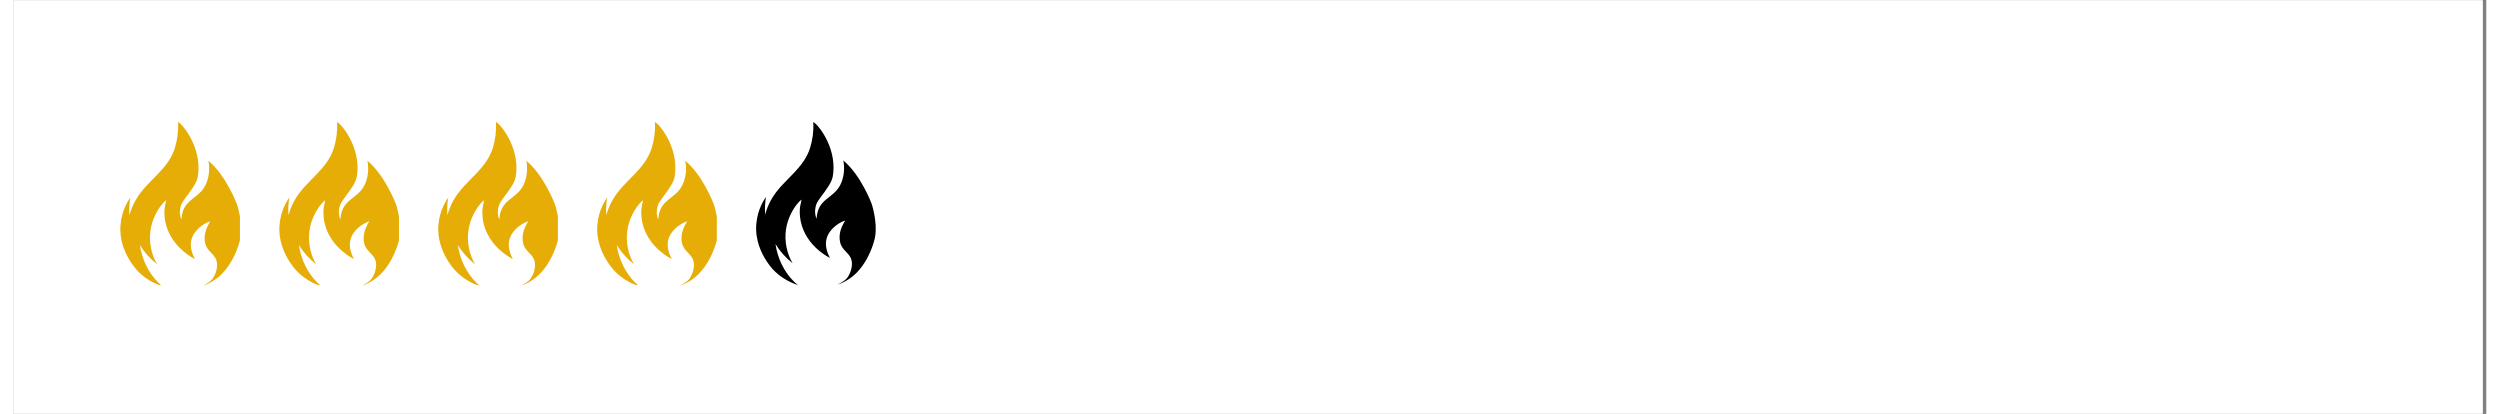 <svg xmlns="http://www.w3.org/2000/svg" xmlns:xlink="http://www.w3.org/1999/xlink" width="453" zoomAndPan="magnify" viewBox="0 0 340.5 57" height="75" preserveAspectRatio="xMidYMid meet" version="1.0"><rect x="0" y="0" width="340.5" height="57" fill="#808080" stroke="none"/><defs><clipPath id="d1d091fb02"><path d="M 0 0.043 L 340 0.043 L 340 56.957 L 0 56.957 Z M 0 0.043 " clip-rule="nonzero"/></clipPath><clipPath id="7fad7dea3a"><path d="M 158.508 8.535 L 169.742 8.535 L 169.742 19.766 L 158.508 19.766 Z M 158.508 8.535 " clip-rule="nonzero"/></clipPath><clipPath id="7b5166d893"><path d="M 14.68 16.805 L 31.152 16.805 L 31.152 39.266 L 14.68 39.266 Z M 14.68 16.805 " clip-rule="nonzero"/></clipPath><clipPath id="4b935db7c6"><path d="M 36.578 16.805 L 53.055 16.805 L 53.055 39.266 L 36.578 39.266 Z M 36.578 16.805 " clip-rule="nonzero"/></clipPath><clipPath id="891c08834f"><path d="M 58.465 16.805 L 74.938 16.805 L 74.938 39.266 L 58.465 39.266 Z M 58.465 16.805 " clip-rule="nonzero"/></clipPath><clipPath id="d16fd3ead5"><path d="M 80.348 16.805 L 96.824 16.805 L 96.824 39.266 L 80.348 39.266 Z M 80.348 16.805 " clip-rule="nonzero"/></clipPath><clipPath id="d3135f240f"><path d="M 102.234 16.805 L 118.711 16.805 L 118.711 39.258 L 102.234 39.258 Z M 102.234 16.805 " clip-rule="nonzero"/></clipPath></defs><g clip-path="url(#d1d091fb02)"><path fill="#ffffff" d="M 0 0.043 L 340 0.043 L 340 56.957 L 0 56.957 Z M 0 0.043 " fill-opacity="1" fill-rule="nonzero"/><path fill="#ffffff" d="M 0 0.043 L 340 0.043 L 340 56.957 L 0 56.957 Z M 0 0.043 " fill-opacity="1" fill-rule="nonzero"/></g><g clip-path="url(#7fad7dea3a)"><path fill="#ffffff" d="M 169.824 14.191 C 169.824 14.562 169.785 14.93 169.715 15.293 C 169.641 15.66 169.535 16.012 169.391 16.355 C 169.25 16.699 169.074 17.023 168.871 17.336 C 168.664 17.645 168.43 17.93 168.164 18.191 C 167.902 18.453 167.617 18.688 167.309 18.895 C 167 19.102 166.672 19.277 166.332 19.418 C 165.988 19.559 165.633 19.668 165.27 19.738 C 164.906 19.812 164.535 19.848 164.164 19.848 C 163.793 19.848 163.426 19.812 163.062 19.738 C 162.695 19.668 162.344 19.559 162 19.418 C 161.656 19.277 161.332 19.102 161.023 18.895 C 160.715 18.688 160.426 18.453 160.164 18.191 C 159.902 17.93 159.668 17.645 159.461 17.336 C 159.254 17.023 159.082 16.699 158.938 16.355 C 158.797 16.012 158.688 15.66 158.617 15.293 C 158.543 14.93 158.508 14.562 158.508 14.191 C 158.508 13.82 158.543 13.453 158.617 13.086 C 158.688 12.723 158.797 12.367 158.938 12.027 C 159.082 11.684 159.254 11.355 159.461 11.047 C 159.668 10.738 159.902 10.453 160.164 10.191 C 160.426 9.926 160.715 9.691 161.023 9.488 C 161.332 9.281 161.656 9.105 162 8.965 C 162.344 8.82 162.695 8.715 163.062 8.641 C 163.426 8.57 163.793 8.535 164.164 8.535 C 164.535 8.535 164.906 8.57 165.27 8.641 C 165.633 8.715 165.988 8.82 166.332 8.965 C 166.672 9.105 167 9.281 167.309 9.488 C 167.617 9.691 167.902 9.926 168.164 10.191 C 168.43 10.453 168.664 10.738 168.871 11.047 C 169.074 11.355 169.25 11.684 169.391 12.027 C 169.535 12.367 169.641 12.723 169.715 13.086 C 169.785 13.453 169.824 13.82 169.824 14.191 Z M 169.824 14.191 " fill-opacity="1" fill-rule="nonzero"/></g><g clip-path="url(#7b5166d893)"><path fill="#e5ad06" d="M 31.227 32.742 C 31.188 32.992 31.012 33.723 30.641 34.617 C 30.496 34.973 30.32 35.355 30.105 35.742 C 29.742 36.41 29.273 37.098 28.684 37.699 C 27.93 38.465 27.016 39.023 26.02 39.379 C 26.359 39.18 26.883 38.914 27.191 38.605 C 27.785 38.012 28.16 36.82 27.945 35.961 C 27.746 35.148 26.949 34.75 26.555 34.004 C 26.273 33.465 26.234 32.816 26.34 32.211 C 26.445 31.605 26.715 31.086 27.062 30.473 C 26.289 30.738 25.586 31.23 25.059 31.879 C 24.73 32.277 24.512 32.715 24.426 33.23 C 24.281 34.062 24.562 34.93 24.945 35.676 C 23.535 34.914 22.281 33.785 21.516 32.332 C 21.129 31.602 20.875 30.793 20.785 29.961 C 20.738 29.555 20.734 29.145 20.773 28.734 C 20.809 28.336 20.945 27.957 21 27.566 C 20.395 28.031 19.906 28.789 19.555 29.473 C 19.195 30.176 18.945 30.941 18.832 31.73 C 18.605 33.332 18.934 35.016 19.75 36.398 C 18.816 35.668 18.008 34.766 17.371 33.746 C 17.664 35.738 18.582 37.609 19.922 38.93 C 20.082 39.09 20.254 39.234 20.434 39.371 C 20.461 39.395 20.488 39.414 20.516 39.434 C 19.203 39.016 17.984 38.289 17.027 37.266 C 17 37.242 16.957 37.191 16.898 37.125 C 16.73 36.934 16.445 36.586 16.129 36.105 C 15.398 34.988 14.523 33.16 14.703 30.984 C 14.879 28.82 15.887 27.453 16.078 27.18 C 16.078 27.18 15.852 27.898 15.926 29.512 C 15.93 29.559 15.934 29.602 15.934 29.648 C 16.121 28.969 16.387 28.316 16.711 27.707 C 17.539 26.168 18.785 25.082 19.945 23.863 C 20.891 22.867 21.766 21.762 22.191 20.383 C 22.527 19.285 22.691 18.086 22.633 16.926 C 22.629 16.887 22.629 16.844 22.625 16.805 C 23.238 17.066 25.777 20.148 25.414 23.859 C 25.34 24.637 25.176 25.168 24.234 26.461 C 23.332 27.703 23.012 27.969 22.898 28.922 C 22.805 29.711 23.094 30.219 23.094 30.219 C 23.25 27.348 25.422 27.512 26.418 25.473 C 27.215 23.84 26.812 22.164 26.801 22.133 C 29.262 24.164 30.746 28.141 30.746 28.141 C 30.746 28.141 31.59 30.625 31.227 32.742 " fill-opacity="1" fill-rule="nonzero"/></g><g clip-path="url(#4b935db7c6)"><path fill="#e5ad06" d="M 53.129 32.742 C 53.086 32.992 52.91 33.723 52.543 34.617 C 52.395 34.973 52.219 35.355 52.004 35.742 C 51.641 36.41 51.172 37.098 50.582 37.699 C 49.828 38.465 48.914 39.023 47.918 39.379 C 48.262 39.18 48.781 38.914 49.09 38.605 C 49.684 38.012 50.059 36.82 49.844 35.961 C 49.645 35.148 48.848 34.75 48.453 34.004 C 48.172 33.465 48.137 32.816 48.238 32.211 C 48.344 31.605 48.613 31.086 48.965 30.473 C 48.188 30.738 47.484 31.23 46.957 31.879 C 46.629 32.277 46.414 32.715 46.324 33.23 C 46.18 34.062 46.461 34.93 46.848 35.676 C 45.438 34.914 44.184 33.785 43.414 32.332 C 43.027 31.602 42.773 30.793 42.684 29.961 C 42.641 29.555 42.633 29.145 42.672 28.734 C 42.707 28.336 42.844 27.957 42.898 27.566 C 42.293 28.031 41.805 28.789 41.457 29.473 C 41.094 30.176 40.848 30.941 40.734 31.73 C 40.504 33.332 40.836 35.016 41.648 36.398 C 40.719 35.668 39.91 34.766 39.27 33.746 C 39.562 35.738 40.48 37.609 41.82 38.93 C 41.98 39.09 42.152 39.234 42.332 39.371 C 42.359 39.395 42.387 39.414 42.414 39.434 C 41.102 39.016 39.883 38.289 38.926 37.266 C 38.898 37.242 38.855 37.191 38.797 37.125 C 38.629 36.934 38.344 36.586 38.031 36.105 C 37.297 34.988 36.422 33.16 36.602 30.984 C 36.777 28.82 37.785 27.453 37.977 27.18 C 37.977 27.18 37.75 27.898 37.824 29.512 C 37.828 29.559 37.832 29.602 37.836 29.648 C 38.02 28.969 38.285 28.316 38.609 27.707 C 39.438 26.168 40.684 25.082 41.844 23.863 C 42.789 22.867 43.664 21.762 44.09 20.383 C 44.426 19.285 44.594 18.086 44.531 16.926 C 44.531 16.887 44.527 16.844 44.523 16.805 C 45.137 17.066 47.68 20.148 47.312 23.859 C 47.238 24.637 47.074 25.168 46.133 26.461 C 45.23 27.703 44.91 27.969 44.797 28.922 C 44.703 29.711 44.992 30.219 44.992 30.219 C 45.148 27.348 47.32 27.512 48.316 25.473 C 49.113 23.84 48.711 22.164 48.703 22.133 C 51.16 24.164 52.645 28.141 52.645 28.141 C 52.645 28.141 53.488 30.625 53.129 32.742 " fill-opacity="1" fill-rule="nonzero"/></g><g clip-path="url(#891c08834f)"><path fill="#e5ad06" d="M 75.012 32.742 C 74.969 32.992 74.797 33.723 74.426 34.617 C 74.281 34.973 74.102 35.355 73.891 35.742 C 73.527 36.41 73.059 37.098 72.469 37.699 C 71.715 38.465 70.797 39.023 69.801 39.379 C 70.145 39.18 70.668 38.914 70.977 38.605 C 71.57 38.012 71.941 36.82 71.73 35.961 C 71.531 35.148 70.73 34.75 70.34 34.004 C 70.059 33.465 70.02 32.816 70.125 32.211 C 70.23 31.605 70.5 31.086 70.848 30.473 C 70.074 30.738 69.371 31.23 68.84 31.879 C 68.516 32.277 68.297 32.715 68.211 33.23 C 68.066 34.062 68.348 34.93 68.73 35.676 C 67.32 34.914 66.066 33.785 65.301 32.332 C 64.914 31.602 64.66 30.793 64.57 29.961 C 64.523 29.555 64.52 29.145 64.559 28.734 C 64.594 28.336 64.73 27.957 64.785 27.566 C 64.18 28.031 63.691 28.789 63.34 29.473 C 62.98 30.176 62.73 30.941 62.617 31.73 C 62.391 33.332 62.719 35.016 63.535 36.398 C 62.602 35.668 61.793 34.766 61.156 33.746 C 61.449 35.738 62.363 37.609 63.707 38.93 C 63.867 39.09 64.039 39.234 64.219 39.371 C 64.246 39.395 64.273 39.414 64.301 39.434 C 62.988 39.016 61.77 38.289 60.812 37.266 C 60.785 37.242 60.742 37.191 60.684 37.125 C 60.516 36.934 60.227 36.586 59.914 36.105 C 59.184 34.988 58.309 33.16 58.484 30.984 C 58.66 28.82 59.672 27.453 59.859 27.18 C 59.859 27.18 59.637 27.898 59.711 29.512 C 59.715 29.559 59.719 29.602 59.719 29.648 C 59.902 28.969 60.168 28.316 60.496 27.707 C 61.324 26.168 62.57 25.082 63.73 23.863 C 64.676 22.867 65.551 21.762 65.977 20.383 C 66.312 19.285 66.477 18.086 66.418 16.926 C 66.414 16.887 66.414 16.844 66.41 16.805 C 67.02 17.066 69.562 20.148 69.199 23.859 C 69.121 24.637 68.961 25.168 68.02 26.461 C 67.117 27.703 66.797 27.969 66.684 28.922 C 66.59 29.711 66.879 30.219 66.879 30.219 C 67.031 27.348 69.207 27.512 70.203 25.473 C 71 23.84 70.598 22.164 70.586 22.133 C 73.047 24.164 74.531 28.141 74.531 28.141 C 74.531 28.141 75.375 30.625 75.012 32.742 " fill-opacity="1" fill-rule="nonzero"/></g><g clip-path="url(#d16fd3ead5)"><path fill="#e5ad06" d="M 96.898 32.742 C 96.855 32.992 96.684 33.723 96.312 34.617 C 96.168 34.973 95.988 35.355 95.777 35.742 C 95.41 36.41 94.945 37.098 94.352 37.699 C 93.598 38.465 92.684 39.023 91.688 39.379 C 92.031 39.18 92.555 38.914 92.863 38.605 C 93.457 38.012 93.828 36.82 93.617 35.961 C 93.414 35.148 92.617 34.75 92.227 34.004 C 91.941 33.465 91.906 32.816 92.012 32.211 C 92.113 31.605 92.383 31.086 92.734 30.473 C 91.961 30.738 91.258 31.23 90.727 31.879 C 90.402 32.277 90.184 32.715 90.094 33.23 C 89.953 34.062 90.234 34.93 90.617 35.676 C 89.207 34.914 87.953 33.785 87.184 32.332 C 86.797 31.602 86.547 30.793 86.453 29.961 C 86.41 29.555 86.402 29.145 86.441 28.734 C 86.48 28.336 86.617 27.957 86.672 27.566 C 86.066 28.031 85.578 28.789 85.227 29.473 C 84.863 30.176 84.617 30.941 84.504 31.73 C 84.273 33.332 84.605 35.016 85.422 36.398 C 84.488 35.668 83.68 34.766 83.043 33.746 C 83.336 35.738 84.25 37.609 85.59 38.93 C 85.754 39.09 85.922 39.234 86.102 39.371 C 86.129 39.395 86.16 39.414 86.188 39.434 C 84.875 39.016 83.656 38.289 82.695 37.266 C 82.672 37.242 82.629 37.191 82.566 37.125 C 82.402 36.934 82.113 36.586 81.801 36.105 C 81.07 34.988 80.195 33.16 80.371 30.984 C 80.547 28.82 81.555 27.453 81.746 27.18 C 81.746 27.18 81.52 27.898 81.598 29.512 C 81.598 29.559 81.602 29.602 81.605 29.648 C 81.789 28.969 82.055 28.316 82.383 27.707 C 83.211 26.168 84.457 25.082 85.617 23.863 C 86.559 22.867 87.434 21.762 87.859 20.383 C 88.199 19.285 88.363 18.086 88.305 16.926 C 88.301 16.887 88.301 16.844 88.297 16.805 C 88.906 17.066 91.449 20.148 91.086 23.859 C 91.008 24.637 90.848 25.168 89.906 26.461 C 89 27.703 88.684 27.969 88.57 28.922 C 88.477 29.711 88.762 30.219 88.762 30.219 C 88.918 27.348 91.094 27.512 92.09 25.473 C 92.887 23.84 92.484 22.164 92.473 22.133 C 94.934 24.164 96.414 28.141 96.414 28.141 C 96.414 28.141 97.258 30.625 96.898 32.742 " fill-opacity="1" fill-rule="nonzero"/></g><g clip-path="url(#d3135f240f)"><path fill="#000000" d="M 118.621 32.621 C 118.578 32.863 118.406 33.59 118.043 34.48 C 117.895 34.832 117.719 35.211 117.512 35.598 C 117.148 36.258 116.684 36.938 116.102 37.535 C 115.355 38.297 114.449 38.852 113.461 39.203 C 113.801 39.008 114.32 38.742 114.625 38.434 C 115.211 37.848 115.582 36.664 115.371 35.812 C 115.172 35.008 114.383 34.613 113.992 33.871 C 113.715 33.336 113.68 32.691 113.781 32.09 C 113.883 31.492 114.152 30.973 114.5 30.367 C 113.73 30.633 113.035 31.117 112.512 31.762 C 112.188 32.156 111.973 32.59 111.887 33.102 C 111.742 33.93 112.023 34.789 112.402 35.527 C 111.004 34.773 109.766 33.652 109.004 32.211 C 108.621 31.488 108.371 30.684 108.281 29.859 C 108.234 29.457 108.23 29.047 108.27 28.645 C 108.305 28.246 108.441 27.871 108.496 27.484 C 107.895 27.941 107.41 28.695 107.062 29.375 C 106.707 30.07 106.461 30.832 106.348 31.613 C 106.121 33.203 106.449 34.875 107.258 36.246 C 106.332 35.52 105.531 34.625 104.902 33.613 C 105.191 35.59 106.098 37.449 107.426 38.758 C 107.586 38.914 107.754 39.062 107.934 39.195 C 107.961 39.219 107.988 39.238 108.016 39.258 C 106.715 38.844 105.508 38.121 104.559 37.109 C 104.535 37.082 104.492 37.035 104.43 36.969 C 104.266 36.777 103.98 36.434 103.672 35.957 C 102.949 34.848 102.082 33.035 102.258 30.875 C 102.43 28.727 103.43 27.371 103.617 27.098 C 103.617 27.098 103.395 27.812 103.469 29.414 C 103.473 29.461 103.477 29.504 103.48 29.547 C 103.66 28.875 103.926 28.227 104.246 27.621 C 105.066 26.094 106.301 25.02 107.449 23.809 C 108.383 22.82 109.25 21.727 109.672 20.355 C 110.008 19.266 110.172 18.074 110.109 16.926 C 110.109 16.883 110.105 16.844 110.102 16.805 C 110.707 17.062 113.227 20.121 112.863 23.805 C 112.789 24.574 112.629 25.102 111.695 26.387 C 110.801 27.617 110.484 27.883 110.375 28.824 C 110.281 29.609 110.566 30.113 110.566 30.113 C 110.719 27.266 112.871 27.426 113.859 25.402 C 114.648 23.785 114.25 22.121 114.238 22.094 C 116.676 24.105 118.145 28.055 118.145 28.055 C 118.145 28.055 118.977 30.52 118.621 32.621 " fill-opacity="1" fill-rule="nonzero"/></g></svg>